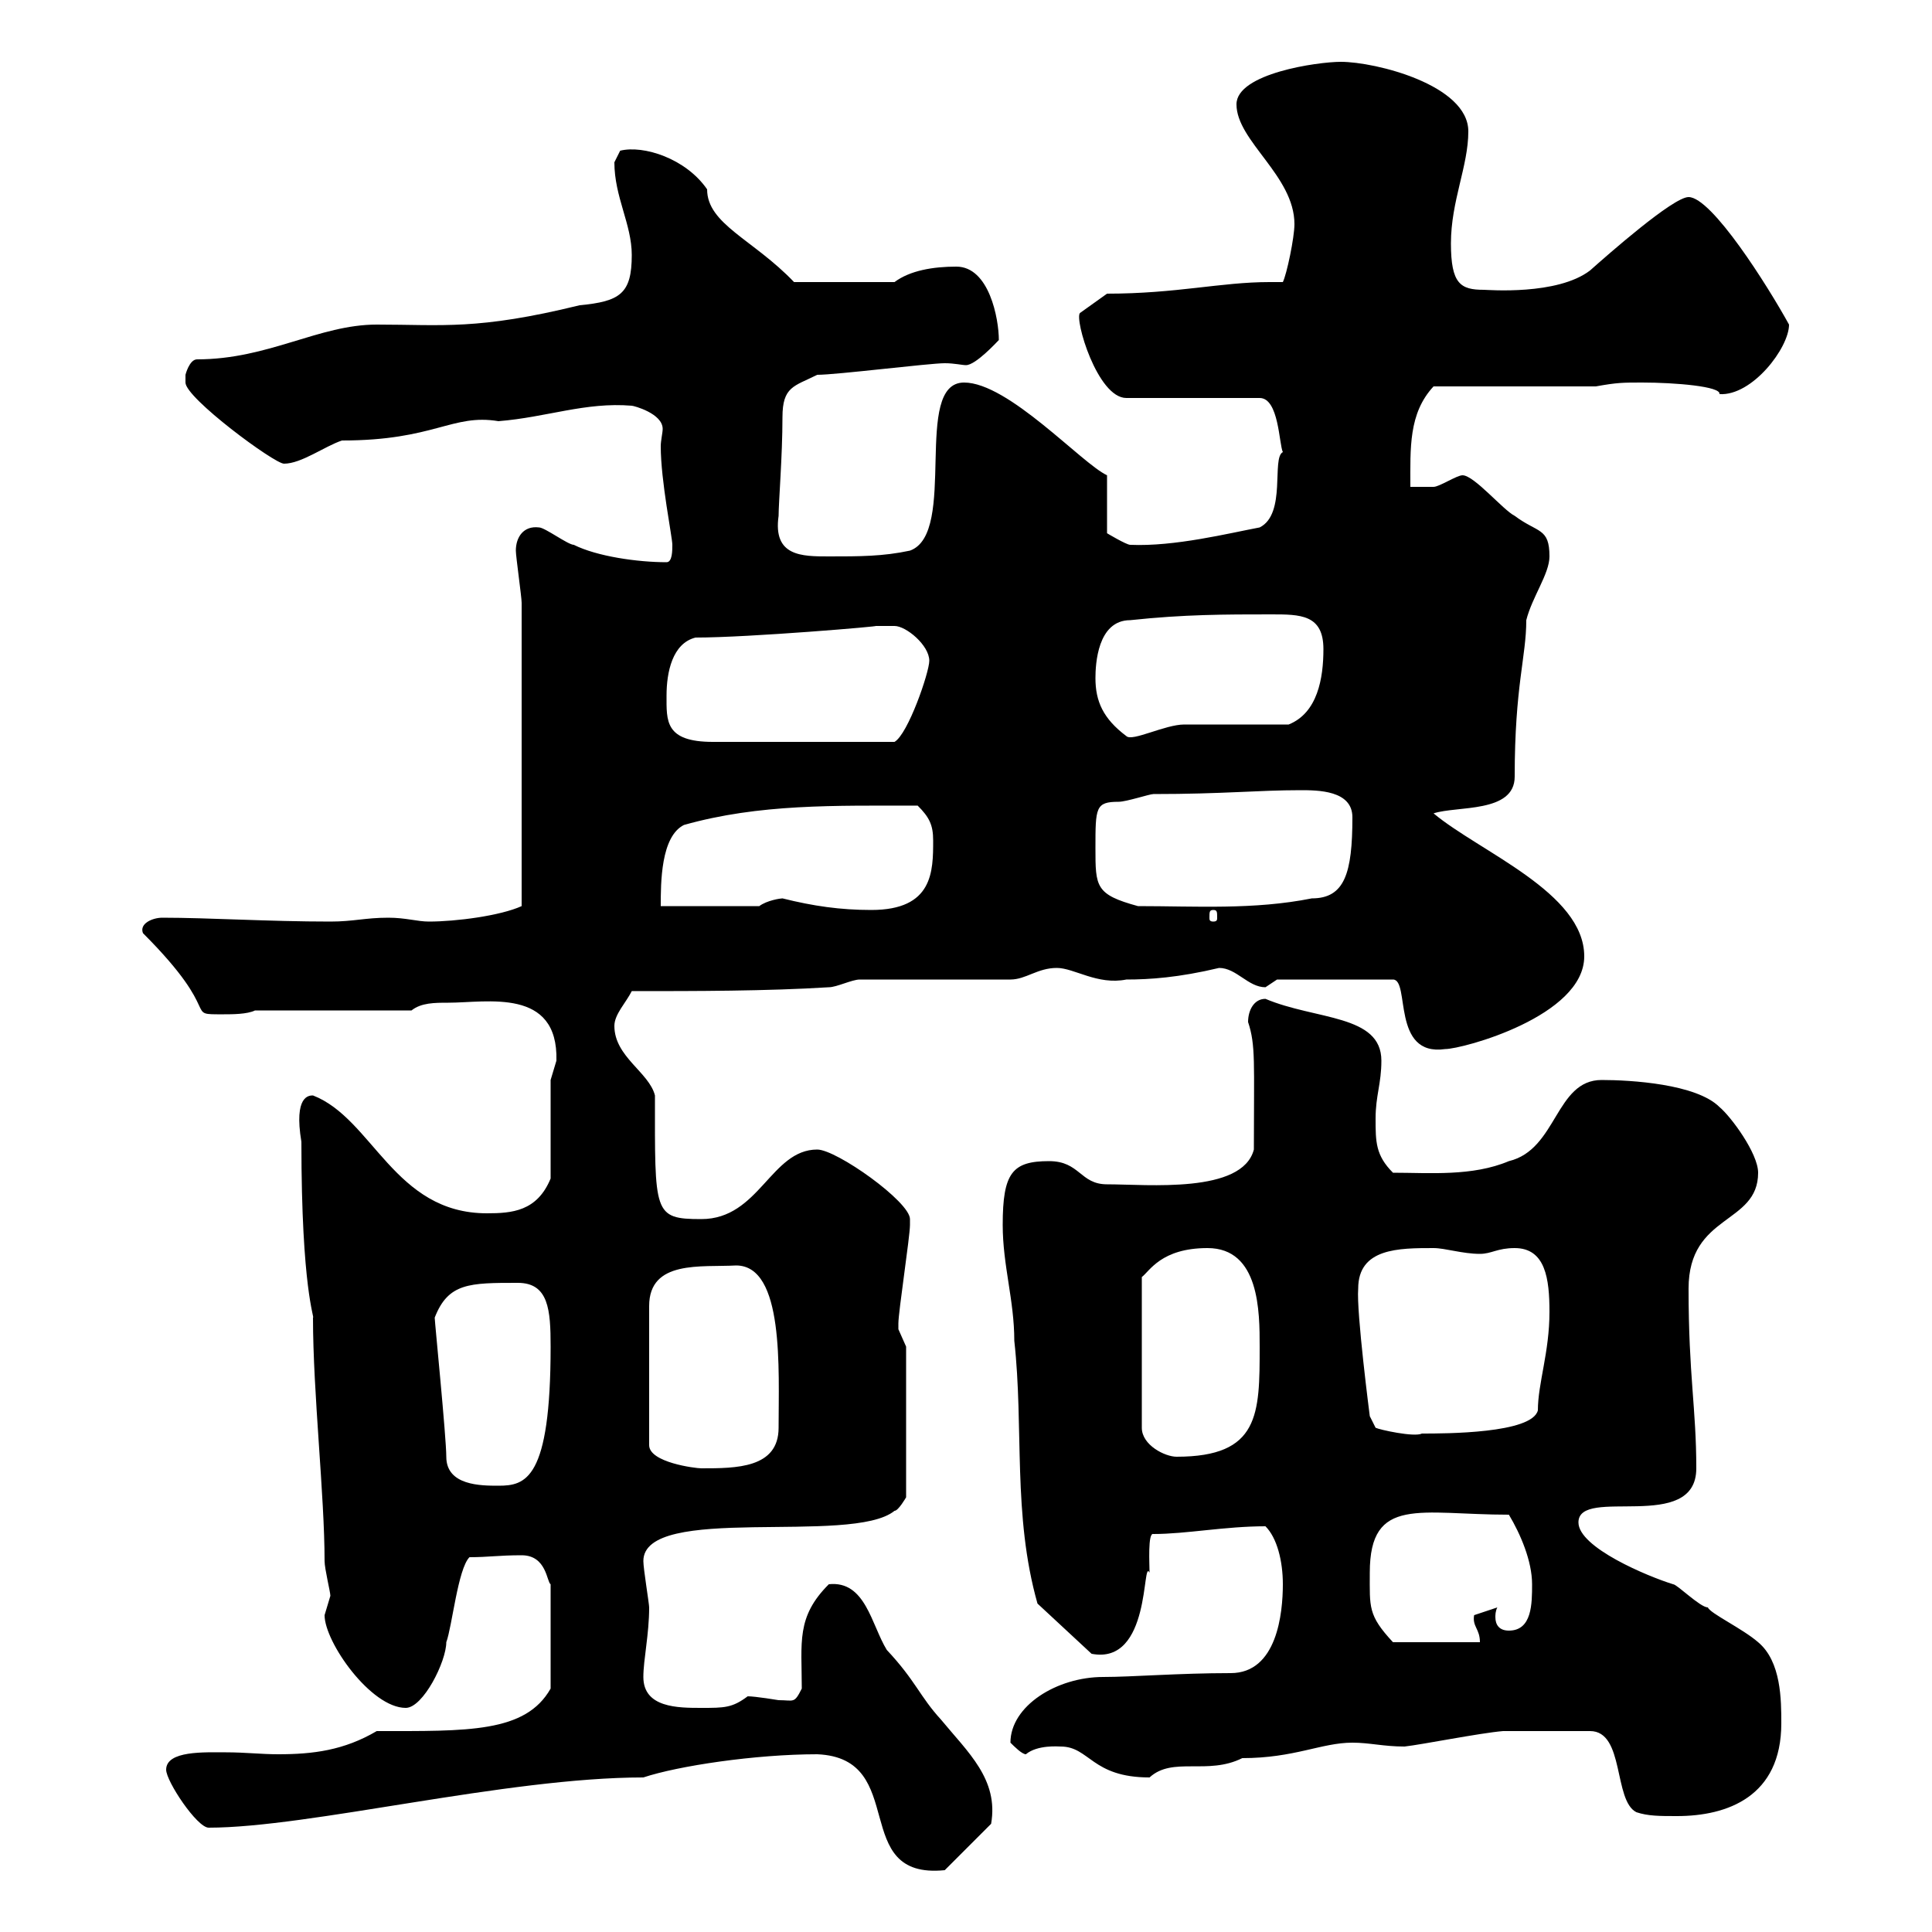 <svg xmlns="http://www.w3.org/2000/svg" xmlns:xlink="http://www.w3.org/1999/xlink" width="300" height="300"><path d="M126.90 272.40C141.30 273 131.70 291.90 146.70 290.40L153.90 283.20C155.10 276.30 150.30 272.10 146.10 267C142.80 263.40 142.20 261 137.70 256.20C135.30 252.30 134.40 245.40 128.70 246C123.60 251.10 124.50 255 124.50 262.20C123.30 264.60 123.30 264 120.90 264C120.90 264 117.30 263.40 116.10 263.40C113.70 265.20 112.50 265.20 108.90 265.20C105.30 265.20 99.90 265.20 99.90 260.40C99.90 257.70 100.80 253.80 100.80 249.60C100.80 249 99.90 243.60 99.90 242.40C99.90 233.40 132.30 240 138.90 234.60C139.50 234.60 140.70 232.50 140.70 232.50L140.70 209.10C140.70 209.10 139.50 206.40 139.50 206.40C139.50 205.50 139.50 205.50 139.50 205.50C139.50 203.70 141.30 192 141.30 190.20C141.30 190.20 141.30 190.20 141.30 189.30C141.30 186.60 129.90 178.50 126.90 178.50C119.70 178.50 117.90 189.30 108.90 189.30C101.40 189.30 101.70 188.40 101.70 170.10C100.80 166.50 95.40 164.10 95.40 159.30C95.40 157.50 97.20 155.70 98.10 153.90C108 153.90 119.10 153.90 128.70 153.30C129.90 153.30 132.30 152.10 133.50 152.10L156.90 152.10C159.30 152.10 161.10 150.30 164.10 150.30C166.80 150.30 170.40 153 174.90 152.10C178.50 152.10 183 151.80 189.30 150.30C192 150.30 193.80 153.30 196.50 153.30C196.50 153.30 198.30 152.10 198.30 152.10L216.30 152.10C219 152.10 216 164.10 224.40 162.90C227.10 162.90 246 157.80 246 148.50C246 138.60 229.80 132.30 222.60 126.30C226.20 125.10 235.20 126.30 235.20 120.60C235.20 106.50 237 102 237 96.30C237.90 92.70 240.60 89.10 240.60 86.40C240.60 81.90 238.80 82.80 235.20 80.10C233.40 79.20 228.90 73.80 227.10 73.80C226.20 73.80 223.50 75.60 222.60 75.60C221.70 75.60 219.90 75.60 219 75.60C219 69.60 218.70 64.20 222.60 60L247.80 60C251.10 59.40 252 59.40 255 59.40C260.10 59.40 267.30 60 267 61.20C272.10 61.50 277.80 54 277.80 50.40C274.50 44.40 265.80 30.60 262.20 30.60C259.80 30.60 249.60 39.60 246.90 42C241.80 45.90 231 45 230.40 45C226.80 45 225.30 44.10 225.30 37.80C225.30 31.20 228 25.80 228 20.40C228 13.20 213.60 9.60 208.20 9.60C204.60 9.60 192 11.40 192 16.20C192 21.90 201 27.30 201 34.80C201 36.90 199.80 42.60 199.20 43.80C198.60 43.80 198 43.80 197.10 43.80C189.60 43.80 182.70 45.60 171.90 45.60L167.70 48.60C166.80 49.50 170.40 61.80 174.90 61.80L195.60 61.80C198.60 61.80 198.60 69 199.20 70.20C197.40 71.10 199.80 79.80 195.60 81.90C190.80 82.80 182.40 84.90 175.50 84.60C174.90 84.60 171.90 82.80 171.90 82.80L171.90 73.80C168 72 156.60 59.40 149.70 59.40C141.60 59.40 148.80 82.80 141.30 85.50C137.10 86.40 133.50 86.40 128.70 86.40C124.50 86.40 120 86.40 120.90 80.10C120.90 78 121.50 70.80 121.50 64.80C121.50 60 123.30 60 126.90 58.20C129.90 58.20 144.30 56.40 146.70 56.40C148.20 56.40 149.40 56.70 150 56.70C151.50 56.70 154.80 53.10 155.10 52.80C155.10 49.50 153.60 41.40 148.50 41.40C144.90 41.40 141.30 42 138.90 43.80L123.30 43.80C117 37.20 109.80 34.80 109.80 29.40C106.50 24.60 99.90 22.50 96.30 23.40C96.30 23.40 95.40 25.20 95.40 25.20C95.40 30.60 98.10 34.80 98.10 39.60C98.10 45.60 96.30 46.80 90 47.40C74.10 51.30 68.70 50.40 58.50 50.40C49.50 50.40 41.70 55.80 30.60 55.80C29.40 55.80 28.80 58.20 28.80 58.20C28.80 58.20 28.80 58.20 28.80 59.40C28.80 61.80 42.60 72 44.10 72C46.80 72 50.40 69.30 53.10 68.40C67.50 68.40 70.20 64.20 77.40 65.40C84.90 64.80 90.90 62.40 98.10 63C98.40 63 102.90 64.20 102.90 66.60C102.90 67.20 102.60 68.40 102.60 69.30C102.60 74.70 104.40 83.40 104.40 84.60C104.40 85.50 104.40 87.30 103.50 87.30C99 87.30 92.70 86.40 89.10 84.60C88.20 84.60 84.60 81.90 83.70 81.90C81.30 81.60 80.10 83.40 80.10 85.50C80.10 86.40 81 92.70 81 93.60L81 140.70C77.70 142.20 70.80 143.10 66.60 143.10C64.80 143.10 63 142.50 60.30 142.50C56.70 142.50 54.90 143.10 51.30 143.10C41.70 143.10 32.40 142.50 25.20 142.50C23.70 142.50 21.60 143.40 22.20 144.90C35.10 157.80 28.20 157.50 34.80 157.50C36 157.50 38.40 157.50 39.60 156.90L63.90 156.90C65.40 155.70 67.50 155.70 69.60 155.70C75.60 155.70 86.70 153.30 86.40 164.70C86.40 164.70 85.50 167.70 85.50 167.70L85.50 183C83.40 188.10 79.50 188.40 75.60 188.40C61.20 188.40 57.90 173.70 48.60 170.10C48 170.10 45.60 170.10 46.80 177.30C46.80 200.40 48.90 204.60 48.60 204.60C48.60 216.30 50.40 232.20 50.40 242.40C50.40 243.60 51.30 247.20 51.30 247.80C51.30 247.80 50.40 250.80 50.40 250.80C50.40 255 57.60 265.20 63 265.20C65.70 265.20 69.30 258 69.30 255C70.20 252.60 71.10 243.60 72.90 241.80C75.90 241.80 77.40 241.50 81 241.50C84.90 241.50 84.90 245.70 85.50 246L85.50 262.20C81.60 269.10 72.60 268.80 58.50 268.80C53.40 271.80 48.60 272.40 43.20 272.40C40.50 272.40 38.10 272.10 35.10 272.10C31.80 272.10 25.80 271.80 25.80 274.80C25.80 276.60 30.60 283.80 32.40 283.80C48 283.80 78.60 276 99.90 276C105.30 274.20 117.30 272.40 126.90 272.40ZM233.40 268.80L246.90 268.80C252.30 268.80 250.50 279.60 254.10 281.40C255.90 282 257.70 282 260.40 282C268.20 282 276.60 279 276.60 267.60C276.60 264 276.60 258 273 255C270.60 252.90 265.50 250.50 265.20 249.60C264 249.60 260.40 246 259.80 246C255.90 244.80 245.10 240.30 245.10 236.40C245.10 230.70 263.40 238.20 263.40 228C263.40 218.70 262.20 213.60 262.20 200.10C262.20 188.40 273 190.20 273 182.10C273 179.10 268.80 173.40 267 171.90C263.40 168.30 253.20 167.70 248.70 167.70C241.50 167.70 241.80 178.50 234.30 180.30C228.60 182.70 222 182.10 216.30 182.10C213.60 179.40 213.60 177.30 213.60 173.70C213.60 170.10 214.50 168.30 214.50 164.70C214.50 157.50 204.30 158.40 196.50 155.10C194.70 155.10 193.80 156.90 193.80 158.70C195 162.30 194.70 165 194.70 178.50C192.90 185.40 178.20 183.90 171.90 183.90C167.70 183.90 167.70 180.30 162.90 180.30C157.20 180.30 155.70 182.10 155.70 190.20C155.70 196.50 157.50 201.90 157.50 208.20C159 221.70 157.20 235.20 161.10 249L169.50 256.80C178.80 258.60 177.30 241.80 178.50 244.20C178.50 243 178.20 237.90 179.10 238.20C184.20 238.20 190.20 237 196.50 237C198.30 238.80 199.20 242.40 199.20 246C199.20 250.50 198.30 259.80 191.10 259.80C183 259.80 175.80 260.40 171.30 260.40C164.10 260.40 156.90 264.90 156.90 270.60C157.50 271.20 158.70 272.40 159.30 272.40C161.10 270.90 164.40 271.20 164.70 271.20C169.20 271.20 169.50 276 178.50 276C182.10 272.70 187.50 275.70 192.90 273C201 273 205.20 270.60 210 270.60C212.70 270.60 214.80 271.20 218.10 271.20C220.80 270.90 229.80 269.10 233.40 268.80ZM212.70 244.20C212.70 232.20 220.50 235.20 234.30 235.20C236.10 238.20 237.90 242.40 237.90 246C237.90 249 237.90 253.20 234.30 253.20C232.80 253.20 232.20 252.30 232.20 251.10C232.20 250.80 232.20 250.20 232.50 249.60L228.90 250.80C228.60 252.60 229.80 252.90 229.80 255L216.30 255C212.40 250.80 212.70 249.60 212.70 244.20ZM69.30 226.20C69.30 223.20 67.50 205.20 67.50 204.60C69.60 199.20 72.90 199.20 80.40 199.20C85.20 199.20 85.50 203.40 85.50 209.10C85.50 229.80 81.60 230.70 77.40 230.70C74.70 230.70 69.30 230.70 69.30 226.20ZM114.30 196.50C121.80 196.50 120.90 212.70 120.90 221.70C120.90 228 114.30 228 108.90 228C108 228 100.80 227.10 100.80 224.40L100.80 202.80C100.80 195.60 108.90 196.80 114.30 196.50ZM187.50 193.80C195.60 193.80 195.60 203.70 195.60 209.10C195.60 219.60 195.60 226.20 182.70 226.20C180.90 226.20 177.30 224.40 177.30 221.70L177.30 198.30C178.50 197.40 180.30 193.80 187.50 193.80ZM210.90 200.10C210.90 193.80 217.20 193.80 222.60 193.80C224.40 193.80 227.10 194.70 229.80 194.70C231.60 194.70 232.50 193.80 235.20 193.80C240 193.80 240.60 198.60 240.60 203.70C240.60 210 238.80 214.80 238.80 219C237.90 222.60 224.40 222.60 220.80 222.60C219.60 223.20 214.20 222 213.60 221.70L212.70 219.90C212.70 219.90 210.60 203.70 210.90 200.10ZM188.40 141.30C189 141.30 189 141.60 189 142.50C189 142.80 189 143.10 188.40 143.10C187.80 143.10 187.80 142.80 187.80 142.50C187.80 141.60 187.80 141.30 188.40 141.30ZM121.50 139.50C121.20 139.50 119.10 139.80 117.90 140.70L102.60 140.70C102.60 137.10 102.60 129.90 106.20 128.10C117.90 124.80 129.60 125.10 142.50 125.10C144.30 126.90 144.90 128.10 144.90 130.50C144.90 135.30 144.90 141.30 135.30 141.30C130.50 141.30 126.30 140.70 121.50 139.50ZM170.10 131.70C170.10 125.40 170.10 124.50 173.70 124.50C174.90 124.50 178.50 123.30 179.10 123.30C189.90 123.30 195.30 122.70 201.90 122.70C204.60 122.70 210 122.70 210 126.90C210 135.60 208.80 139.50 203.70 139.50C194.70 141.30 185.70 140.70 176.70 140.70C170.10 138.90 170.10 137.70 170.10 131.70ZM103.50 108C103.50 104.40 104.40 99.90 108 99C116.40 99 137.40 97.20 135.90 97.20C136.80 97.20 137.70 97.20 138.90 97.20C140.70 97.20 144.30 100.20 144.30 102.60C144.30 104.40 141 114 138.90 115.20L110.70 115.20C103.20 115.20 103.50 111.90 103.50 108ZM170.10 105.30C170.10 103.20 170.40 96.30 175.50 96.30C183.90 95.40 190.20 95.40 197.40 95.40C201.90 95.40 205.50 95.40 205.50 100.80C205.50 105.30 204.60 110.70 200.10 112.50C197.40 112.50 186.60 112.50 183.90 112.50C180.90 112.50 175.80 115.20 174.90 114.30C171.30 111.60 170.10 108.90 170.10 105.30Z"/></svg>